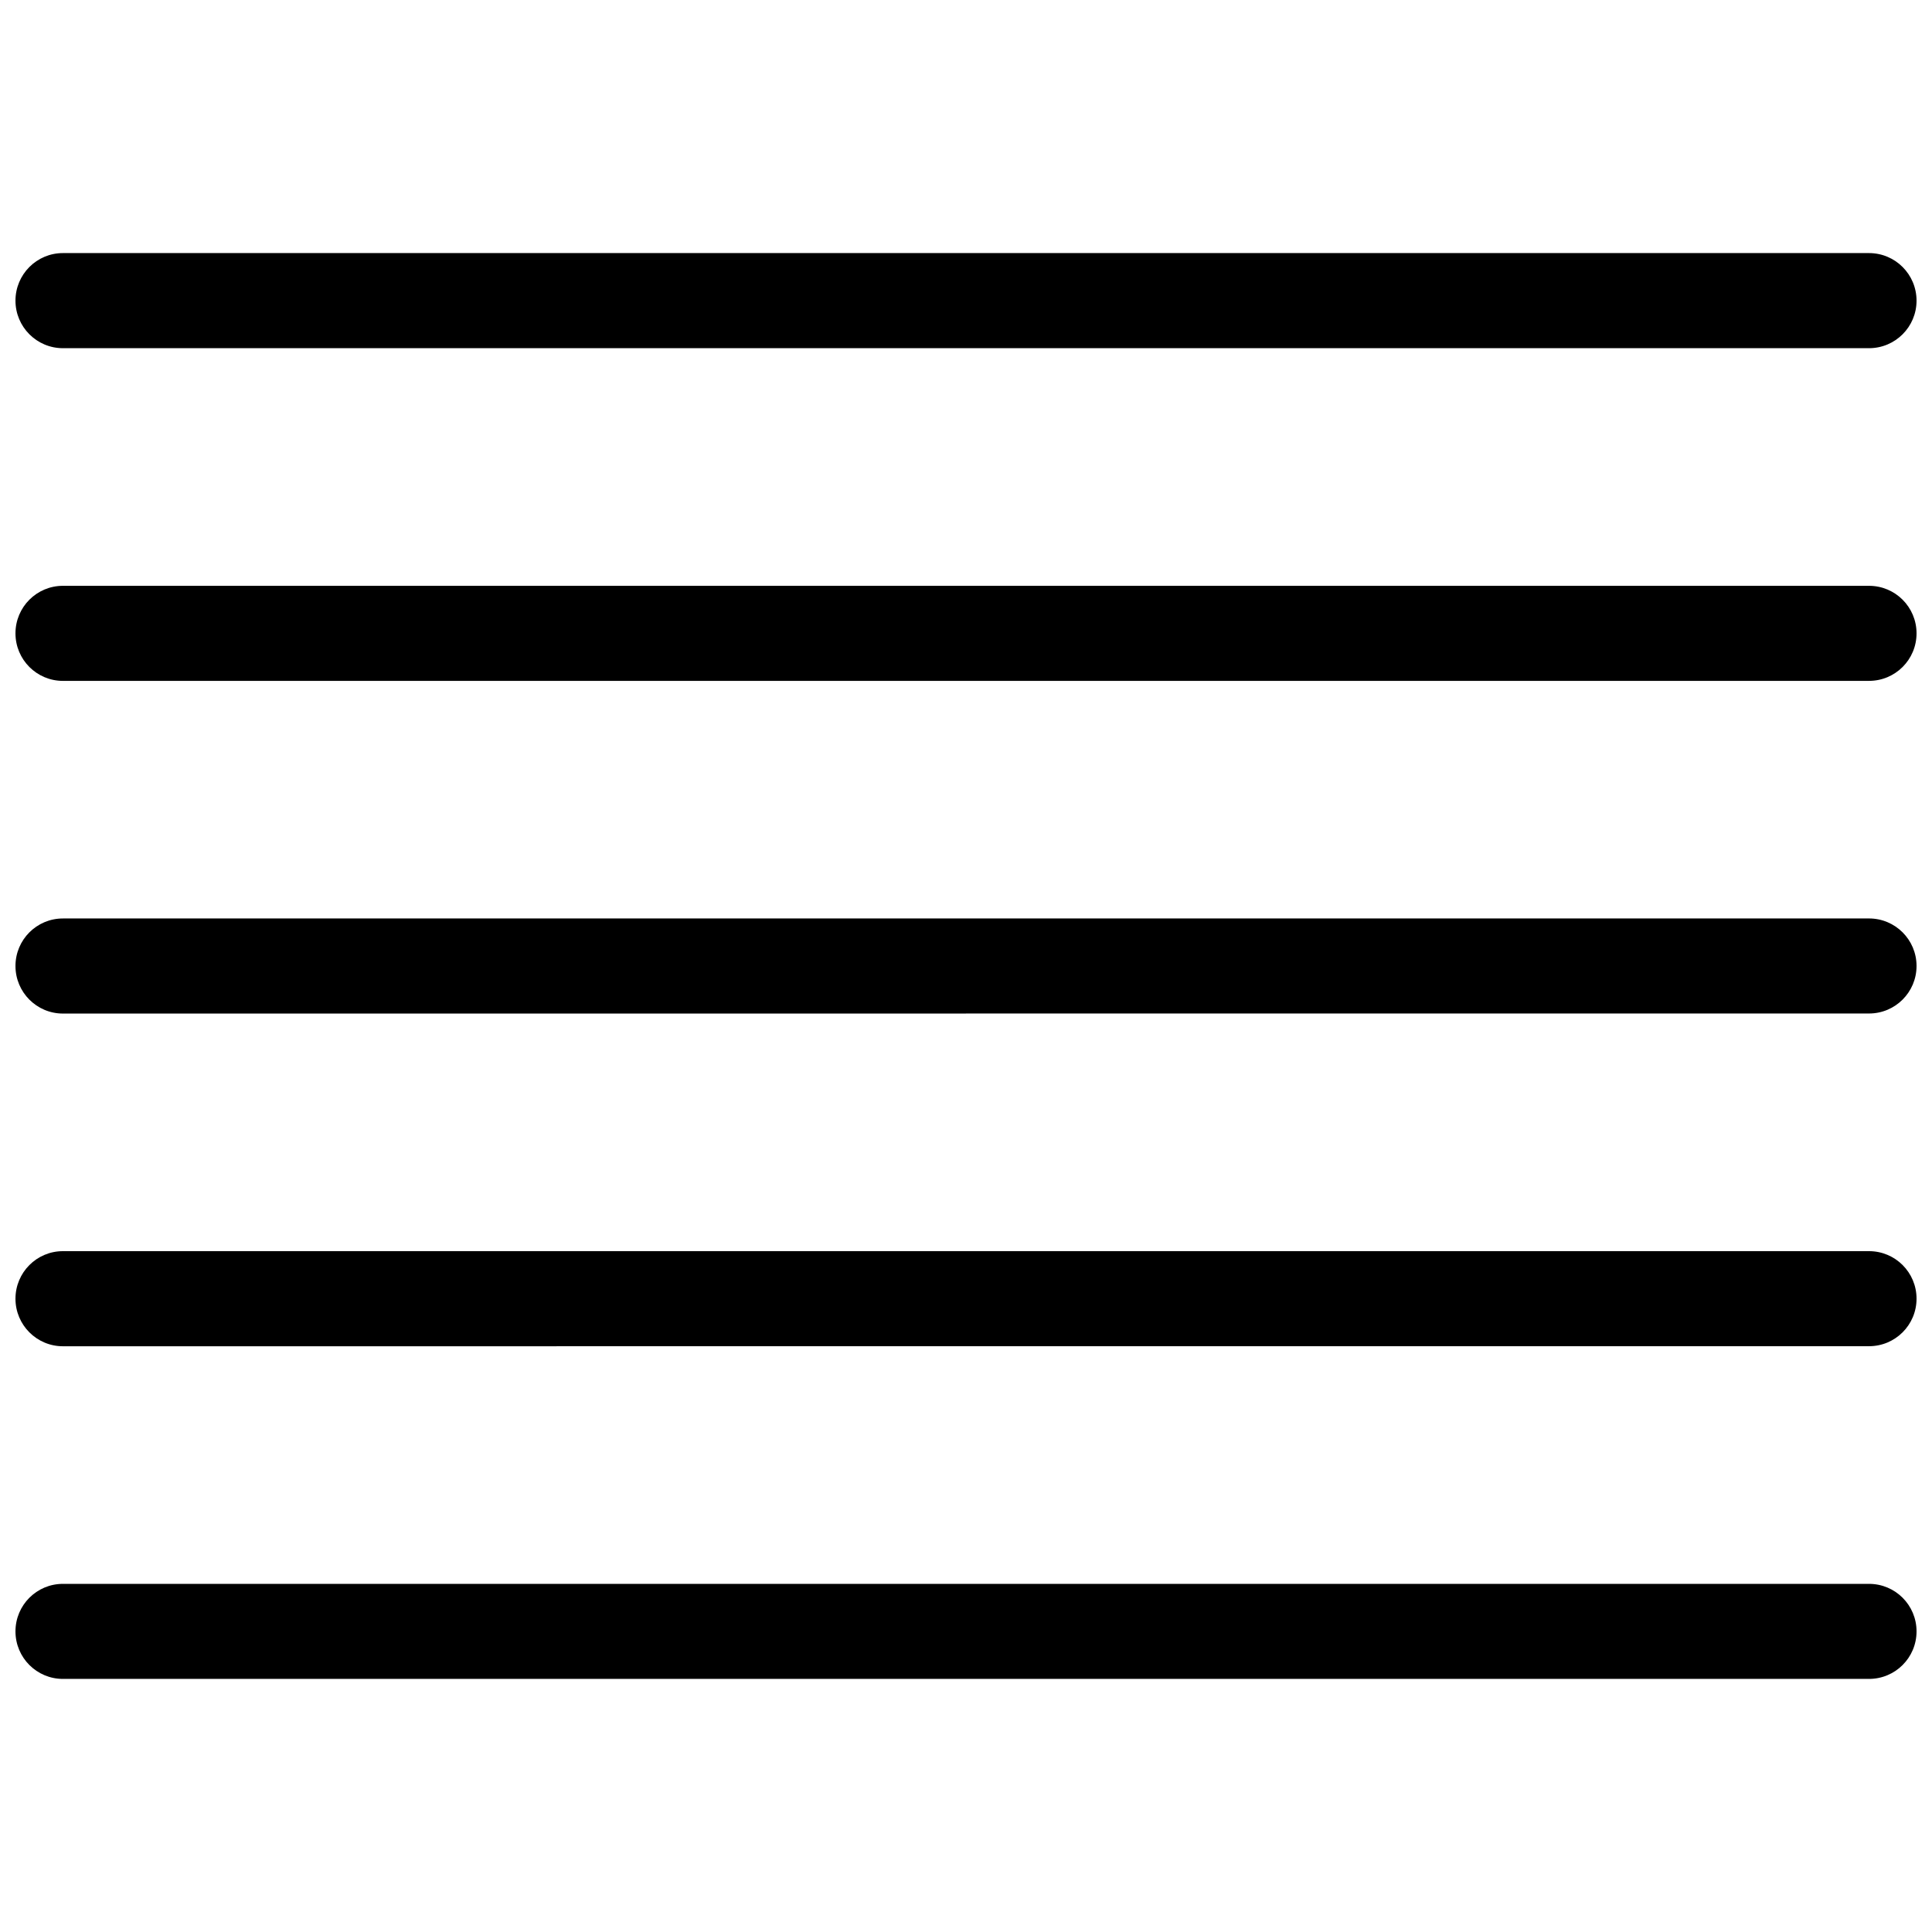 <?xml version="1.0" encoding="UTF-8"?>
<!-- Uploaded to: ICON Repo, www.iconrepo.com, Generator: ICON Repo Mixer Tools -->
<svg width="800px" height="800px" version="1.1" viewBox="144 144 512 512" xmlns="http://www.w3.org/2000/svg">
 <defs>
  <clipPath id="e">
   <path d="m148.09 563h503.81v26h-503.81z"/>
  </clipPath>
  <clipPath id="d">
   <path d="m148.09 299h503.81v26h-503.81z"/>
  </clipPath>
  <clipPath id="c">
   <path d="m148.09 387h503.81v26h-503.81z"/>
  </clipPath>
  <clipPath id="b">
   <path d="m148.09 211h503.81v26h-503.81z"/>
  </clipPath>
  <clipPath id="a">
   <path d="m148.09 475h503.81v26h-503.81z"/>
  </clipPath>
 </defs>
 <g>
  <g clip-path="url(#e)">
   <path d="m639.31 563.74c6.965 0 12.594 5.629 12.594 12.594 0 6.965-5.629 12.594-12.594 12.594h-478.64c-6.941 0-12.57-5.629-12.57-12.594 0-6.965 5.629-12.594 12.57-12.594z"/>
  </g>
  <g clip-path="url(#d)">
   <path d="m639.31 299.25c6.965 0 12.594 5.629 12.594 12.594s-5.629 12.594-12.594 12.594l-478.64 0.004c-6.941 0-12.57-5.633-12.57-12.598s5.629-12.594 12.57-12.594z"/>
  </g>
  <g clip-path="url(#c)">
   <path d="m639.31 387.4c6.965 0 12.594 5.644 12.594 12.594 0 6.953-5.629 12.594-12.594 12.594l-478.64 0.016c-6.941 0-12.57-5.641-12.57-12.605s5.629-12.594 12.57-12.594z"/>
  </g>
  <g clip-path="url(#b)">
   <path d="m639.31 211.07c6.965 0 12.594 5.644 12.594 12.609 0 6.953-5.629 12.594-12.594 12.594h-478.64c-6.941 0-12.57-5.644-12.57-12.594 0-6.969 5.629-12.609 12.57-12.609z"/>
  </g>
  <g clip-path="url(#a)">
   <path d="m639.31 475.57c6.965 0 12.594 5.629 12.594 12.594 0 6.965-5.629 12.594-12.594 12.594l-478.64 0.016c-6.941 0-12.57-5.644-12.57-12.594 0-6.969 5.629-12.609 12.57-12.609z"/>
  </g>
 </g>
</svg>